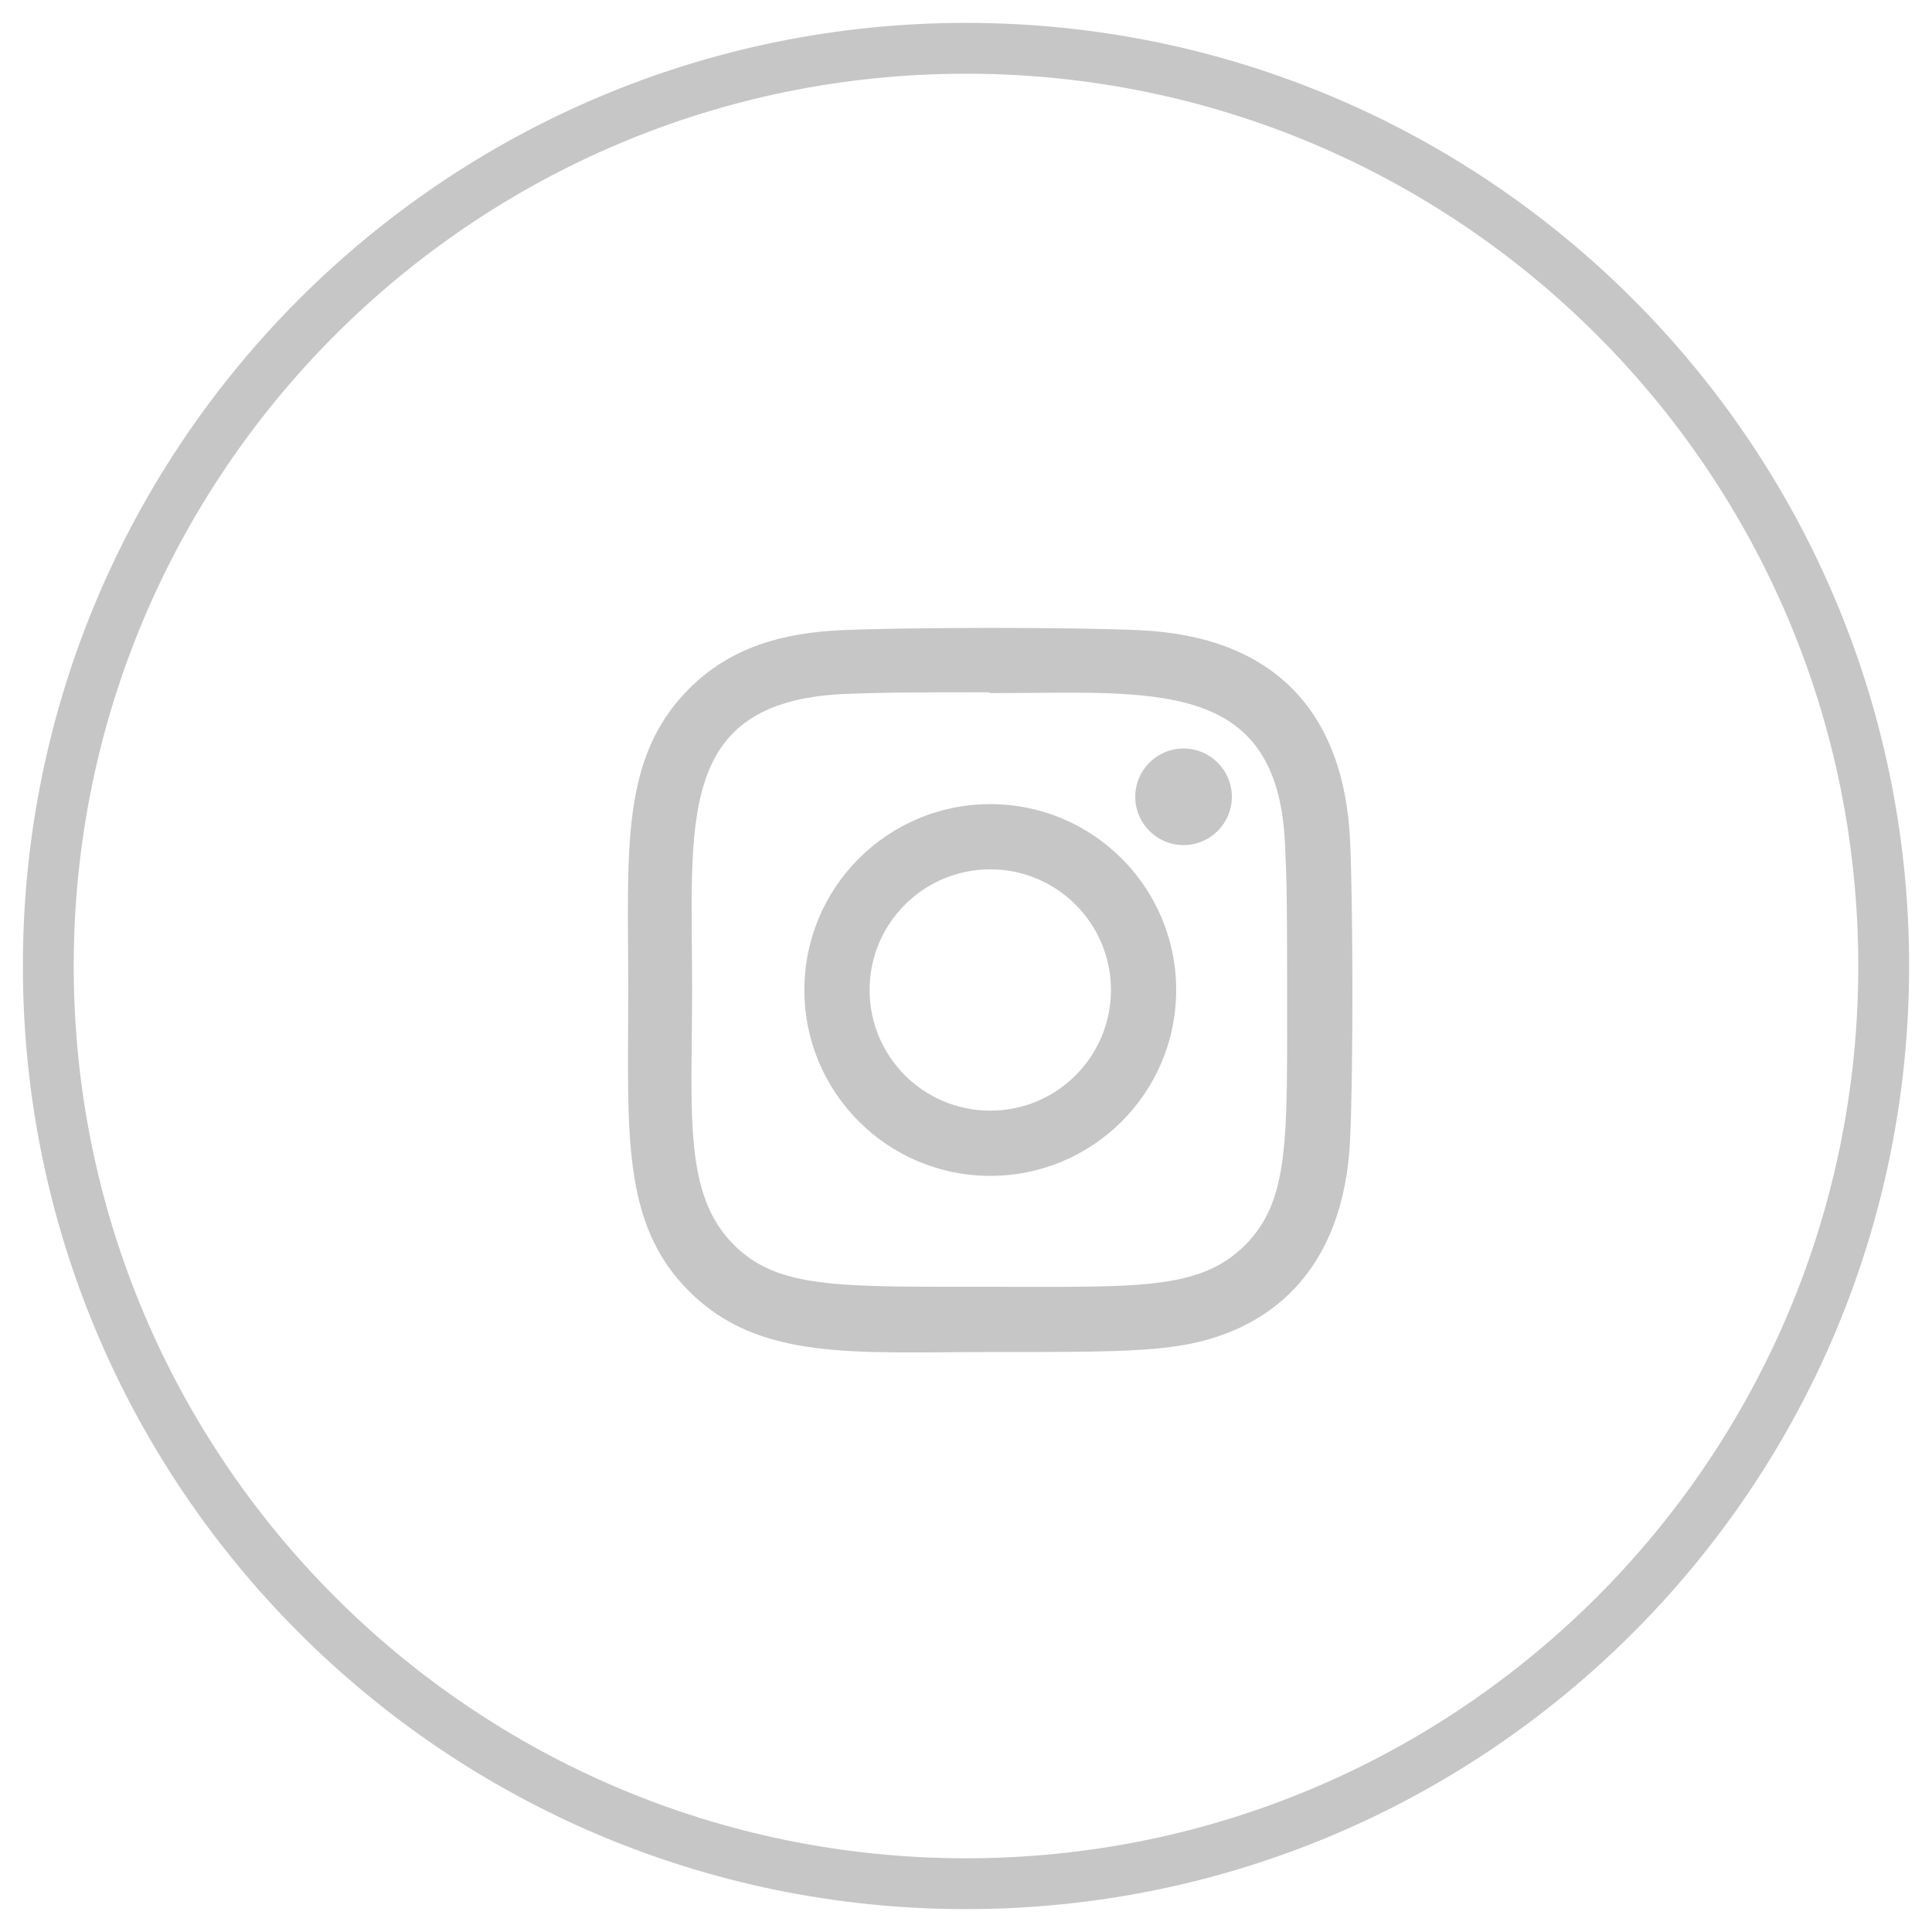<svg xmlns="http://www.w3.org/2000/svg" width="38" height="38" viewBox="0 0 38 38" fill="none">
    <g clip-path="url(#clip0_8924_4220)">
        <path d="M19.477 15.816C17.457 15.816 15.821 17.453 15.821 19.472C15.821 21.493 17.459 23.128 19.477 23.128C21.498 23.128 23.134 21.491 23.134 19.472C23.134 17.452 21.496 15.816 19.477 15.816ZM19.477 21.845C18.166 21.845 17.104 20.783 17.104 19.472C17.104 18.161 18.166 17.099 19.477 17.099C20.788 17.099 21.851 18.161 21.851 19.472C21.851 20.783 20.789 21.845 19.477 21.845Z" fill="#C6C6C6"/>
        <path d="M22.413 12.395C21.102 12.334 17.855 12.337 16.543 12.395C15.39 12.449 14.373 12.727 13.553 13.547C12.182 14.918 12.357 16.764 12.357 19.472C12.357 22.244 12.203 24.048 13.553 25.397C14.928 26.773 16.802 26.593 19.477 26.593C22.223 26.593 23.171 26.594 24.142 26.218C25.461 25.706 26.458 24.526 26.555 22.407C26.617 21.096 26.613 17.849 26.555 16.537C26.438 14.035 25.095 12.518 22.413 12.395ZM24.488 24.491C23.59 25.389 22.344 25.309 19.46 25.309C16.492 25.309 15.301 25.353 14.432 24.482C13.432 23.486 13.613 21.887 13.613 19.463C13.613 16.182 13.276 13.82 16.569 13.651C17.325 13.624 17.548 13.616 19.452 13.616L19.479 13.633C22.643 13.633 25.125 13.302 25.274 16.594C25.308 17.345 25.316 17.571 25.316 19.472C25.315 22.406 25.371 23.604 24.488 24.491Z" fill="#C6C6C6"/>
        <path d="M23.279 16.622C23.803 16.622 24.229 16.196 24.229 15.672C24.229 15.147 23.803 14.722 23.279 14.722C22.754 14.722 22.329 15.147 22.329 15.672C22.329 16.196 22.754 16.622 23.279 16.622Z" fill="#C6C6C6"/>
        <path d="M19 37.05C28.969 37.05 37.05 28.969 37.05 19C37.05 9.031 28.969 0.95 19 0.95C9.031 0.95 0.95 9.031 0.95 19C0.95 28.969 9.031 37.05 19 37.05Z" stroke="#C6C6C6"/>
    </g>
    <defs>
        <clipPath id="clip0_8924_4220">
            <rect width="38" height="38" fill="white"/>
        </clipPath>
    </defs>
</svg>